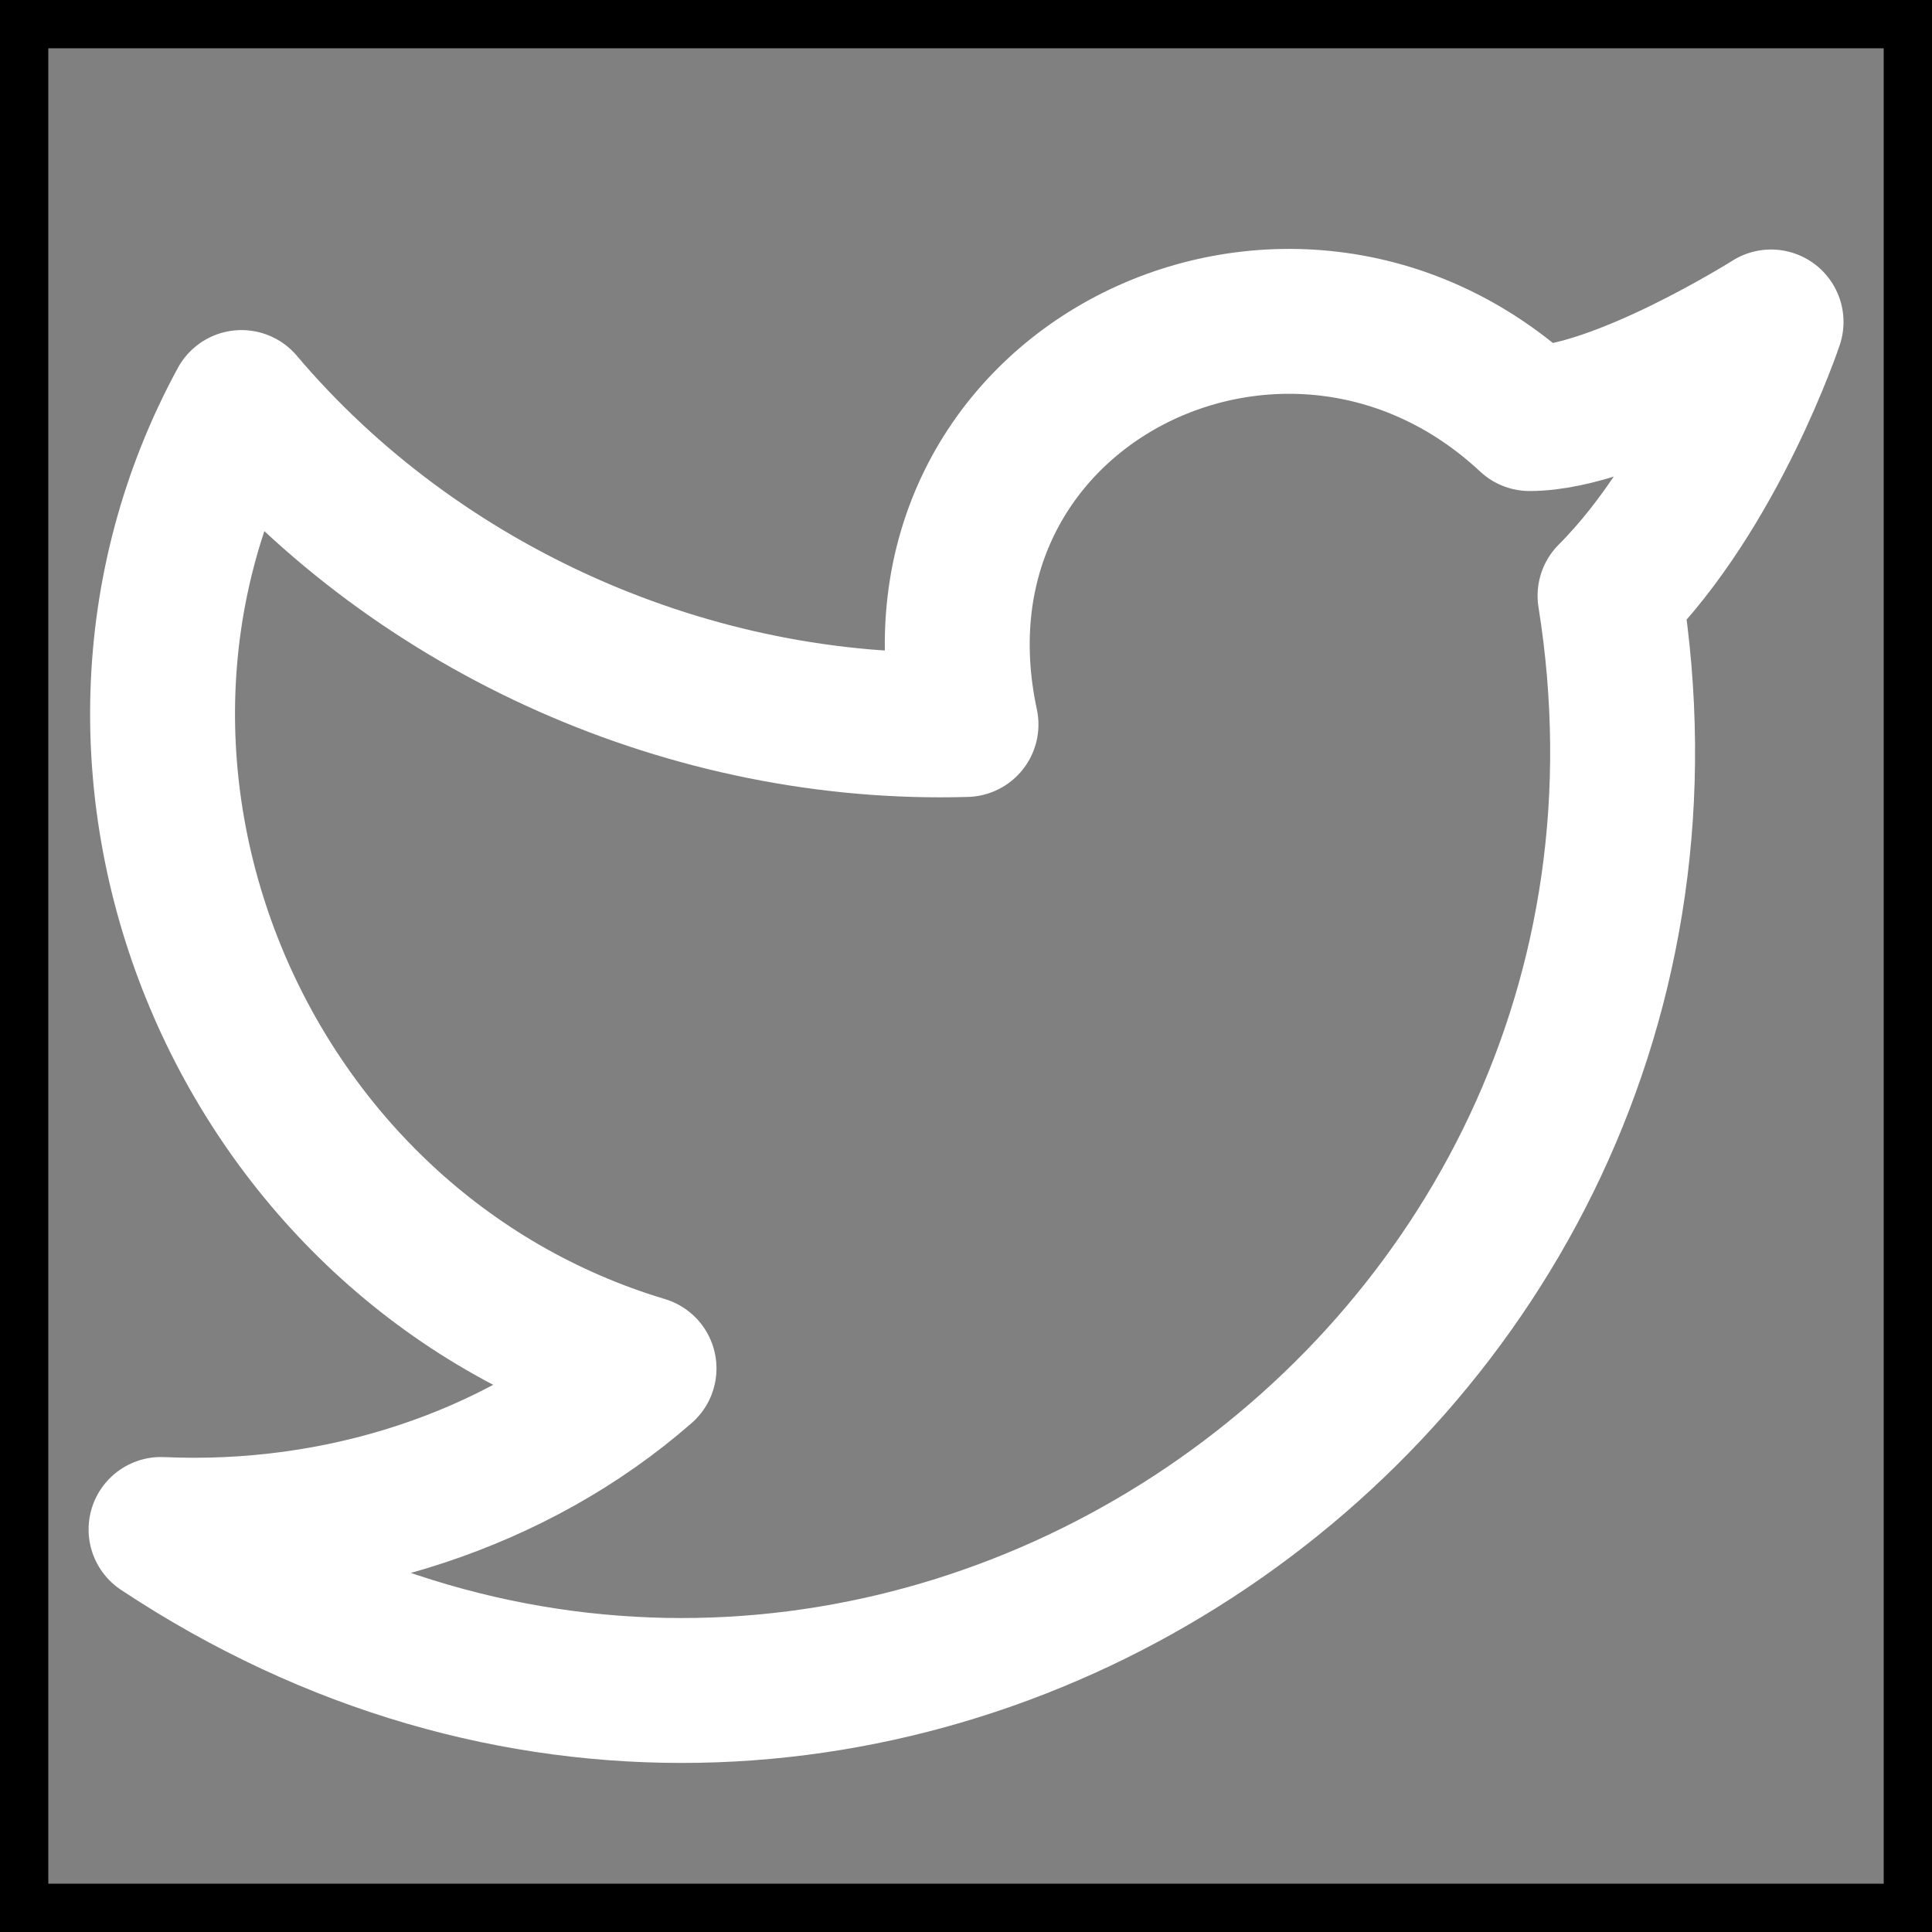 <svg width="20" height="20" viewBox="0 0 20 20" fill="none" xmlns="http://www.w3.org/2000/svg">
<rect x="0" y="0" width="20" height="20" fill="#808080" stroke="none"/>
<rect width="20" height="20" stroke="black"/>
<path d="M18.334 3.333C18.334 3.333 17.75 5.083 16.667 6.167C18 14.5 8.834 20.583 1.667 15.833C3.5 15.916 5.334 15.333 6.667 14.166C2.5 12.916 0.417 8 2.5 4.167C4.334 6.333 7.167 7.583 10 7.5C9.25 4 13.334 2 15.834 4.333C16.75 4.333 18.334 3.333 18.334 3.333Z" stroke="white" stroke-width="1.5" stroke-linecap="round" stroke-linejoin="round"/>
</svg>
